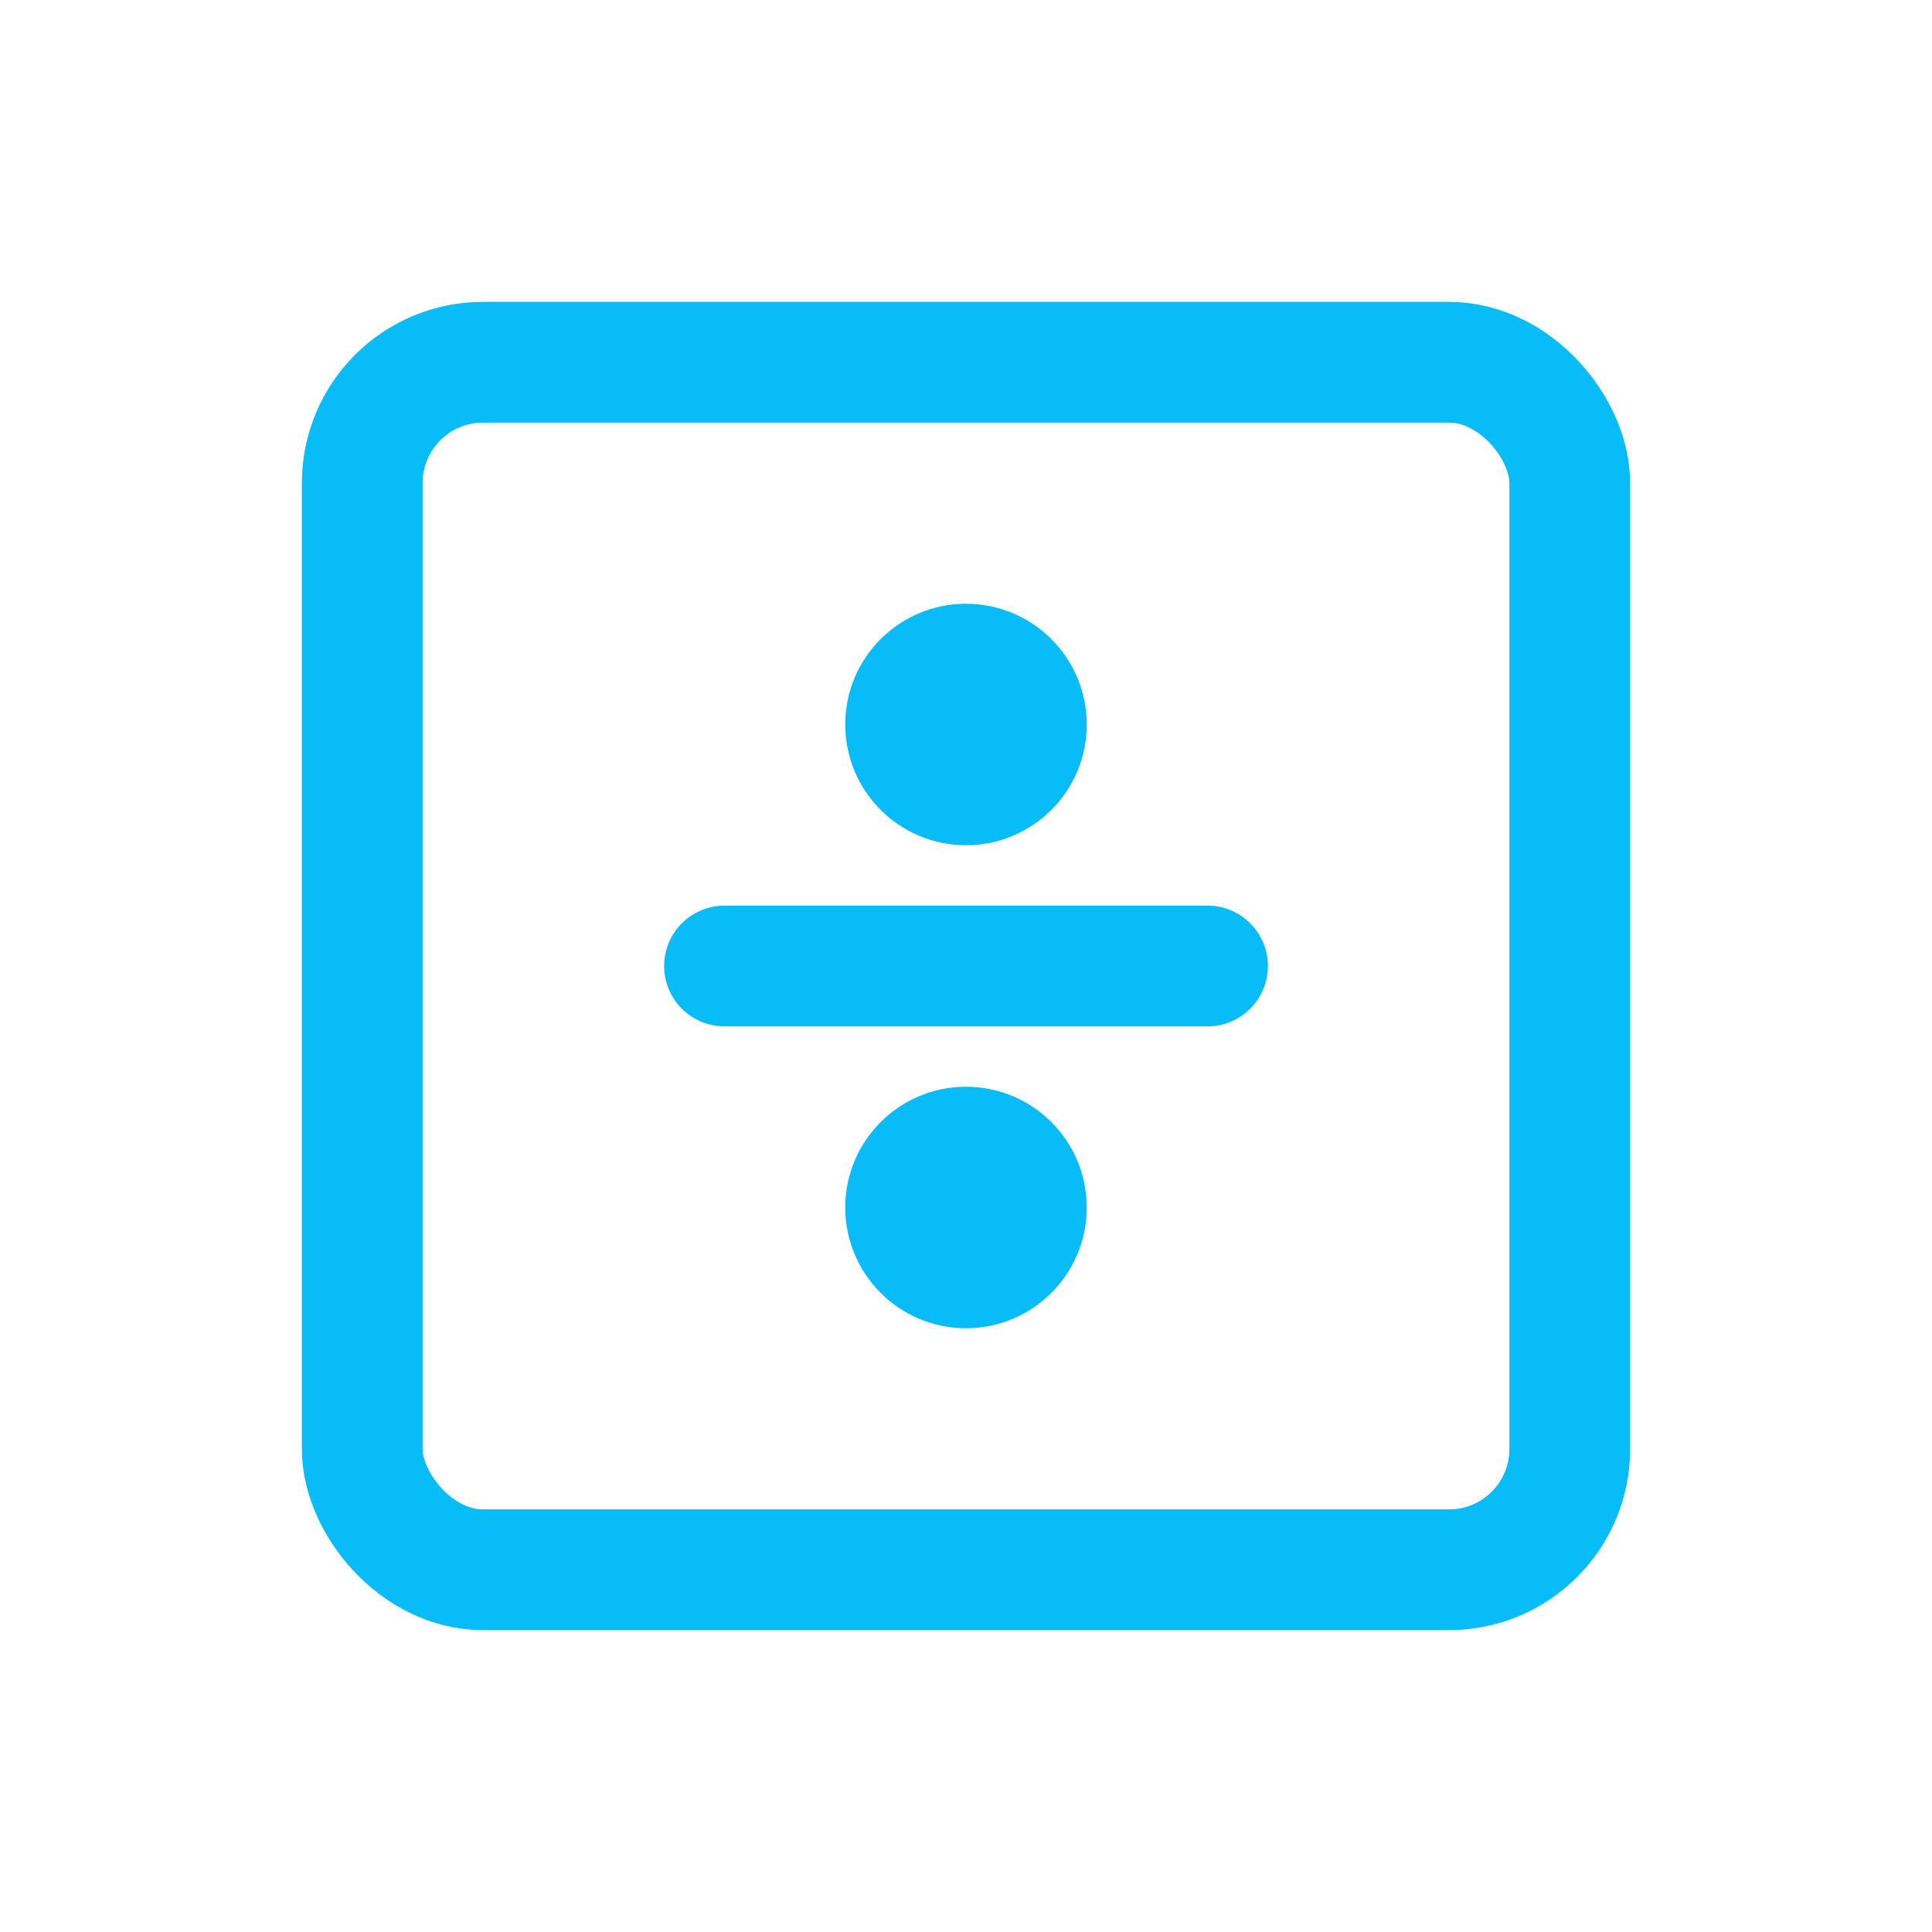 <svg width="32" height="32" viewBox="0 0 32 32" fill="none" xmlns="http://www.w3.org/2000/svg">
  <rect x="6" y="6" width="20" height="20" rx="2" stroke="#07BCF7" stroke-width="2" fill="none"/>
  <circle cx="16" cy="12" r="2" fill="#07BCF7"/>
  <circle cx="16" cy="20" r="2" fill="#07BCF7"/>
  <path d="M12 16L16 16L20 16" stroke="#07BCF7" stroke-width="2" stroke-linecap="round"/>
</svg>


